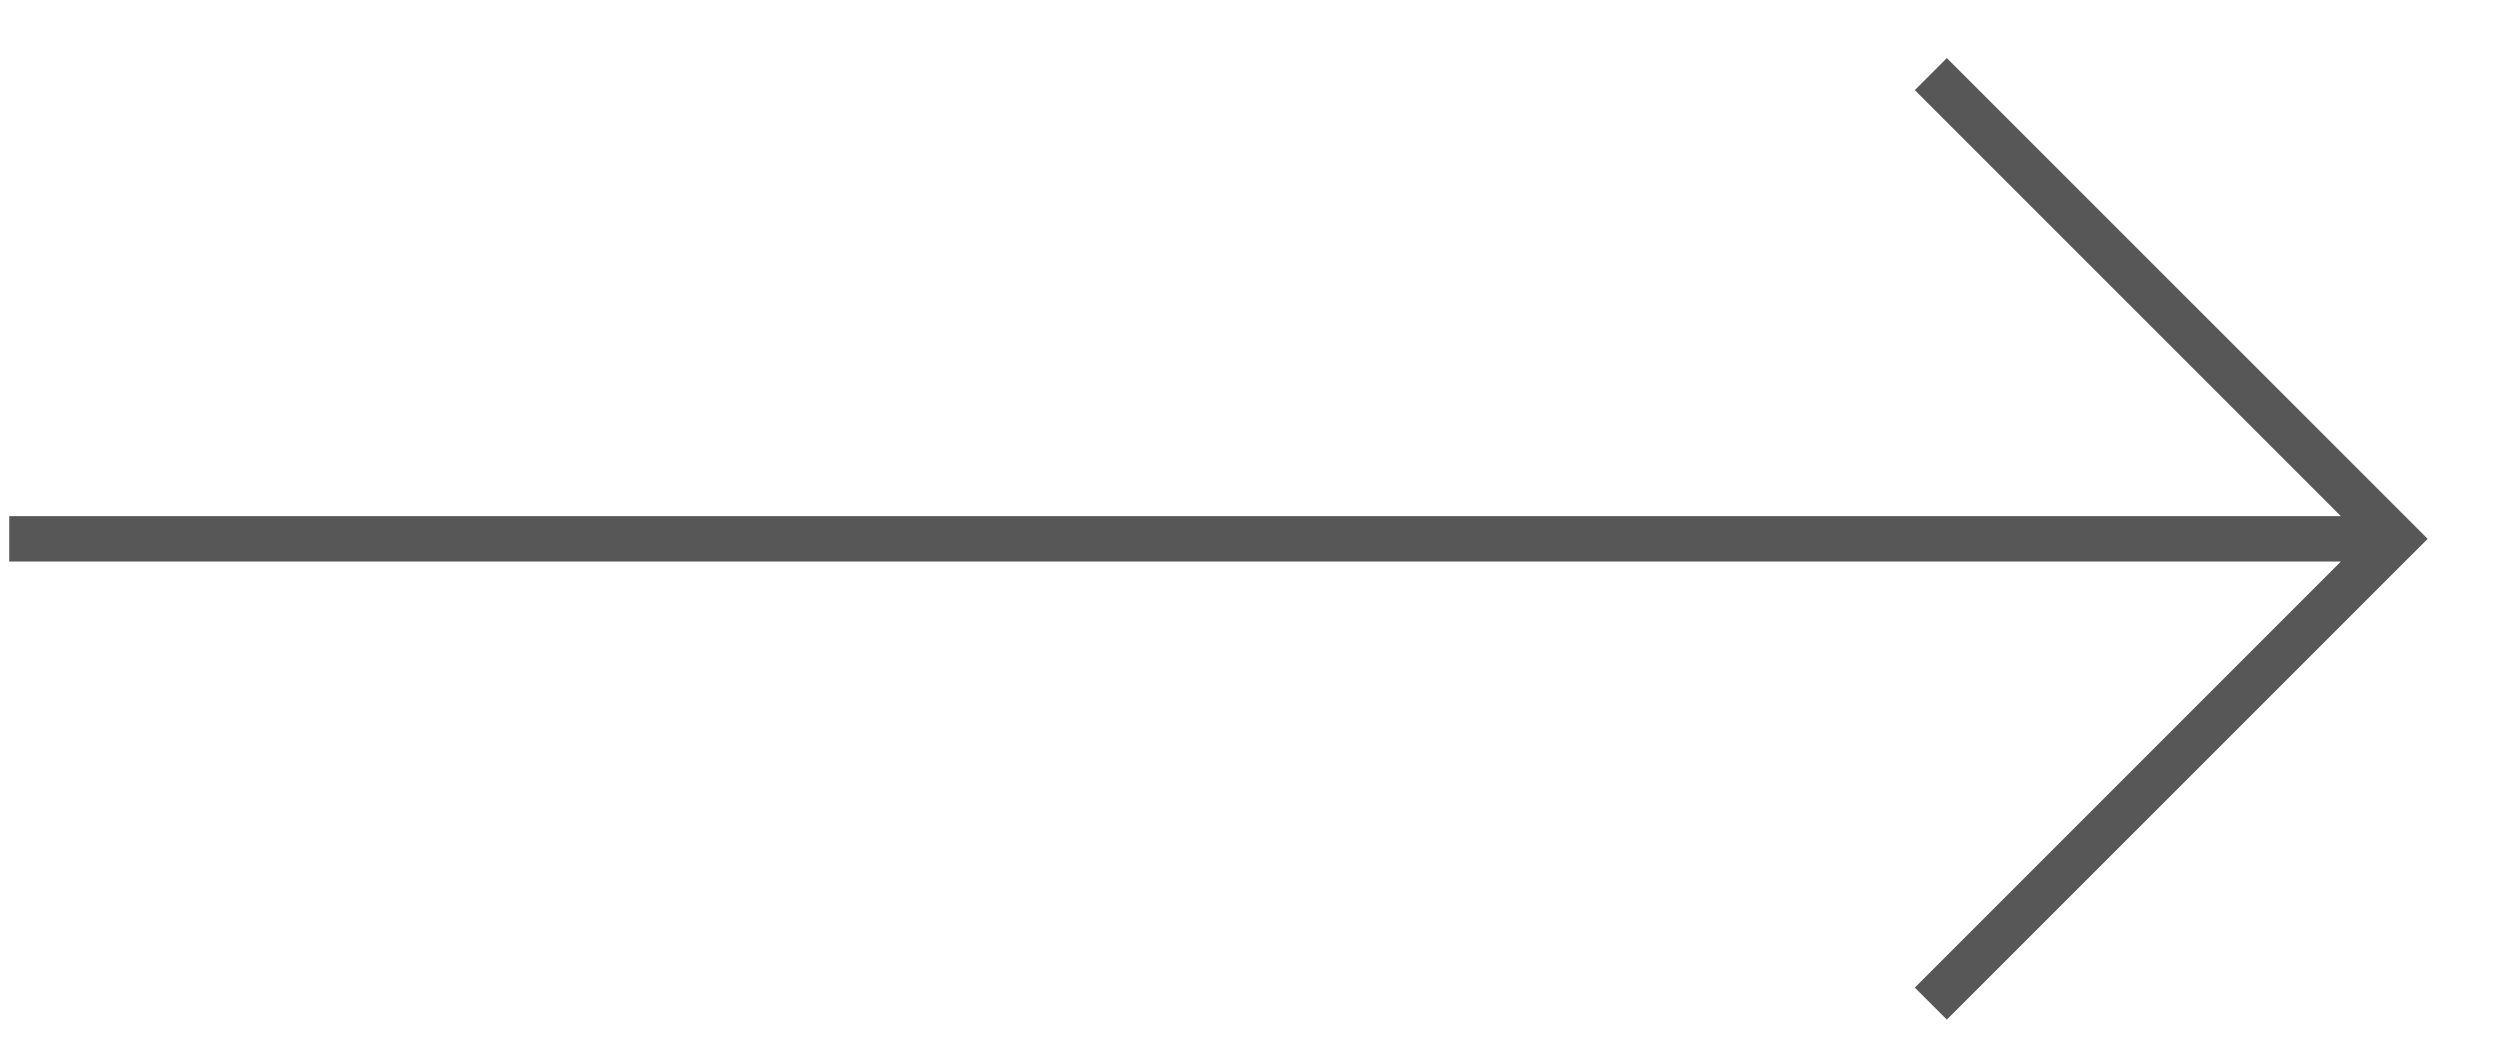 <svg width="26" height="11" viewBox="0 0 26 11" fill="none" xmlns="http://www.w3.org/2000/svg">
<path fill-rule="evenodd" clip-rule="evenodd" d="M20.247 0.604L19.914 0.937L24.345 5.368H0.096V5.84H24.345L19.914 10.271L20.247 10.604L25.248 5.604L20.247 0.604Z" fill="#575757"/>
</svg>
